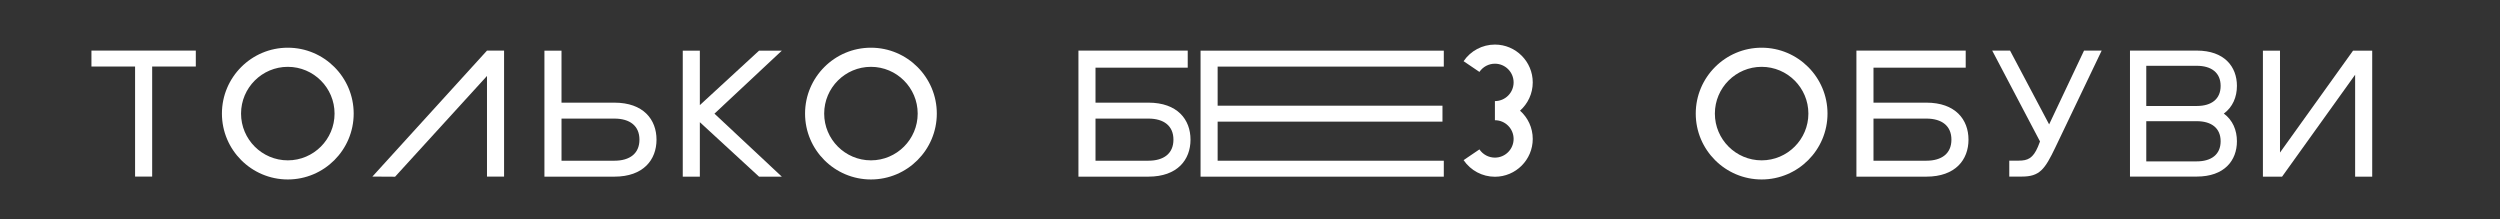 <?xml version="1.0" encoding="UTF-8"?> <svg xmlns="http://www.w3.org/2000/svg" id="_значки" data-name="значки" viewBox="0 0 3398.66 298.06"><rect x="0" y="0" width="3398.66" height="298.06" fill="#333333" stroke="none"/><defs><style> .cls-1 { fill: #fff; } </style></defs><path class="cls-1" d="m3023.22,154.41c12.1-8.86,17.8-22.55,17.8-37.65,0-26.09-16.98-47.99-54.64-47.99h-90.75v171.28h90.75c37.65,0,54.64-21.9,54.64-47.99,0-15.1-5.7-28.79-17.8-37.65Zm-36.84-64.97c19.93,0,32.49,9.35,32.49,27.32s-12.43,27.22-32.2,27.31c-.1,0-.19,0-.29,0h-68.6v-54.63h68.6Zm0,129.93h-68.6v-54.63h68.6c.1,0,.19,0,.29,0,19.77.09,32.2,9.43,32.2,27.31s-12.55,27.32-32.49,27.32Z"></path><path class="cls-1" d="m391.26,243.97c-49.38,0-89.56-40.17-89.56-89.56s40.17-89.56,89.56-89.56,89.56,40.17,89.56,89.56-40.17,89.56-89.56,89.56Zm0-153.11c-35.04,0-63.56,28.51-63.56,63.56s28.51,63.56,63.56,63.56,63.56-28.51,63.56-63.56-28.51-63.56-63.56-63.56Z"></path><path class="cls-1" d="m1184.01,243.97c-49.38,0-89.56-40.17-89.56-89.56s40.17-89.56,89.56-89.56,89.55,40.17,89.55,89.56-40.17,89.56-89.55,89.56Zm0-153.11c-35.04,0-63.56,28.51-63.56,63.56s28.51,63.56,63.56,63.56,63.55-28.51,63.55-63.56-28.51-63.56-63.55-63.56Z"></path><path class="cls-1" d="m2394.87,243.97c-49.38,0-89.56-40.17-89.56-89.56s40.17-89.56,89.56-89.56,89.56,40.17,89.56,89.56-40.17,89.56-89.56,89.56Zm0-153.11c-35.04,0-63.56,28.51-63.56,63.56s28.51,63.56,63.56,63.56,63.56-28.51,63.56-63.56-28.51-63.56-63.56-63.56Z"></path><polygon class="cls-1" points="662.05 68.77 506.25 240.05 537.11 240.24 662.05 103.26 662.05 240.05 685.27 240.05 685.27 68.77 662.05 68.77"></polygon><path class="cls-1" d="m266.19,68.77v21.67h-59.33v149.61h-23.22V90.44h-59.33v-21.67h141.87Z"></path><path class="cls-1" d="m740.14,240.15h95.11c39.47,0,57.26-22.96,57.26-50.3s-17.8-50.3-57.26-50.3h-71.9v-70.68h-23.22v171.28Zm23.22-78.93h71.9c20.89,0,34.05,9.8,34.05,28.63s-13.15,28.63-34.05,28.63h-71.9v-57.26Z"></path><path class="cls-1" d="m1062.85,240.15h-30.96l-80.48-74.03v74.03h-23.22V68.87h23.22v74.03l80.48-74.03h30.96l-91.57,85.64,91.57,85.64Z"></path><path class="cls-1" d="m1561.2,139.55h-71.9v-47.56h125.37v-23.22h-148.58v171.38h95.11c39.47,0,57.26-22.96,57.26-50.3s-17.8-50.3-57.26-50.3Zm0,78.93h-71.9v-57.26h71.9c20.89,0,34.05,9.8,34.05,28.63s-13.15,28.63-34.05,28.63Z"></path><path class="cls-1" d="m2618.84,139.55h-71.9v-47.56h125.37v-23.22h-148.58v171.38h95.11c39.47,0,57.26-22.96,57.26-50.3s-17.8-50.3-57.26-50.3Zm0,78.93h-71.9v-57.26h71.9c20.89,0,34.05,9.8,34.05,28.63s-13.15,28.63-34.05,28.63Z"></path><path class="cls-1" d="m1655.33,90.54v53.14h305.66v21.67h-305.66v53.14h307.46v21.67h-330.68V68.87h330.68v21.67h-307.46Z"></path><path class="cls-1" d="m2032.29,240.28c-17.08,0-32.99-8.45-42.59-22.59l21.52-14.59c4.75,7,12.62,11.18,21.06,11.18,14.02,0,25.42-11.4,25.42-25.42s-11.41-25.42-25.42-25.42v-26c14.02,0,25.42-11.4,25.42-25.42s-11.41-25.42-25.42-25.42c-8.44,0-16.32,4.18-21.06,11.18l-21.52-14.59c9.59-14.15,25.51-22.59,42.59-22.59,28.36,0,51.42,23.07,51.42,51.42,0,15.26-6.69,29-17.28,38.42,10.6,9.43,17.28,23.16,17.28,38.42,0,28.35-23.07,51.42-51.42,51.42Z"></path><path class="cls-1" d="m2833.16,68.77h23.99l-62.94,131.56c-14.44,30.18-21.41,39.72-45.66,39.72h-17.02v-21.67h12.9c12.12,0,19.35-3.1,26.05-18.83l2.84-7.22-65-123.56h24.25l53.14,100.34,47.46-100.34Z"></path><path class="cls-1" d="m3099.57,68.87v138.52l99.31-138.52h26.05v171.28h-23.22V101.63l-99.31,138.52h-26.05V68.87h23.22Z"></path></svg> 